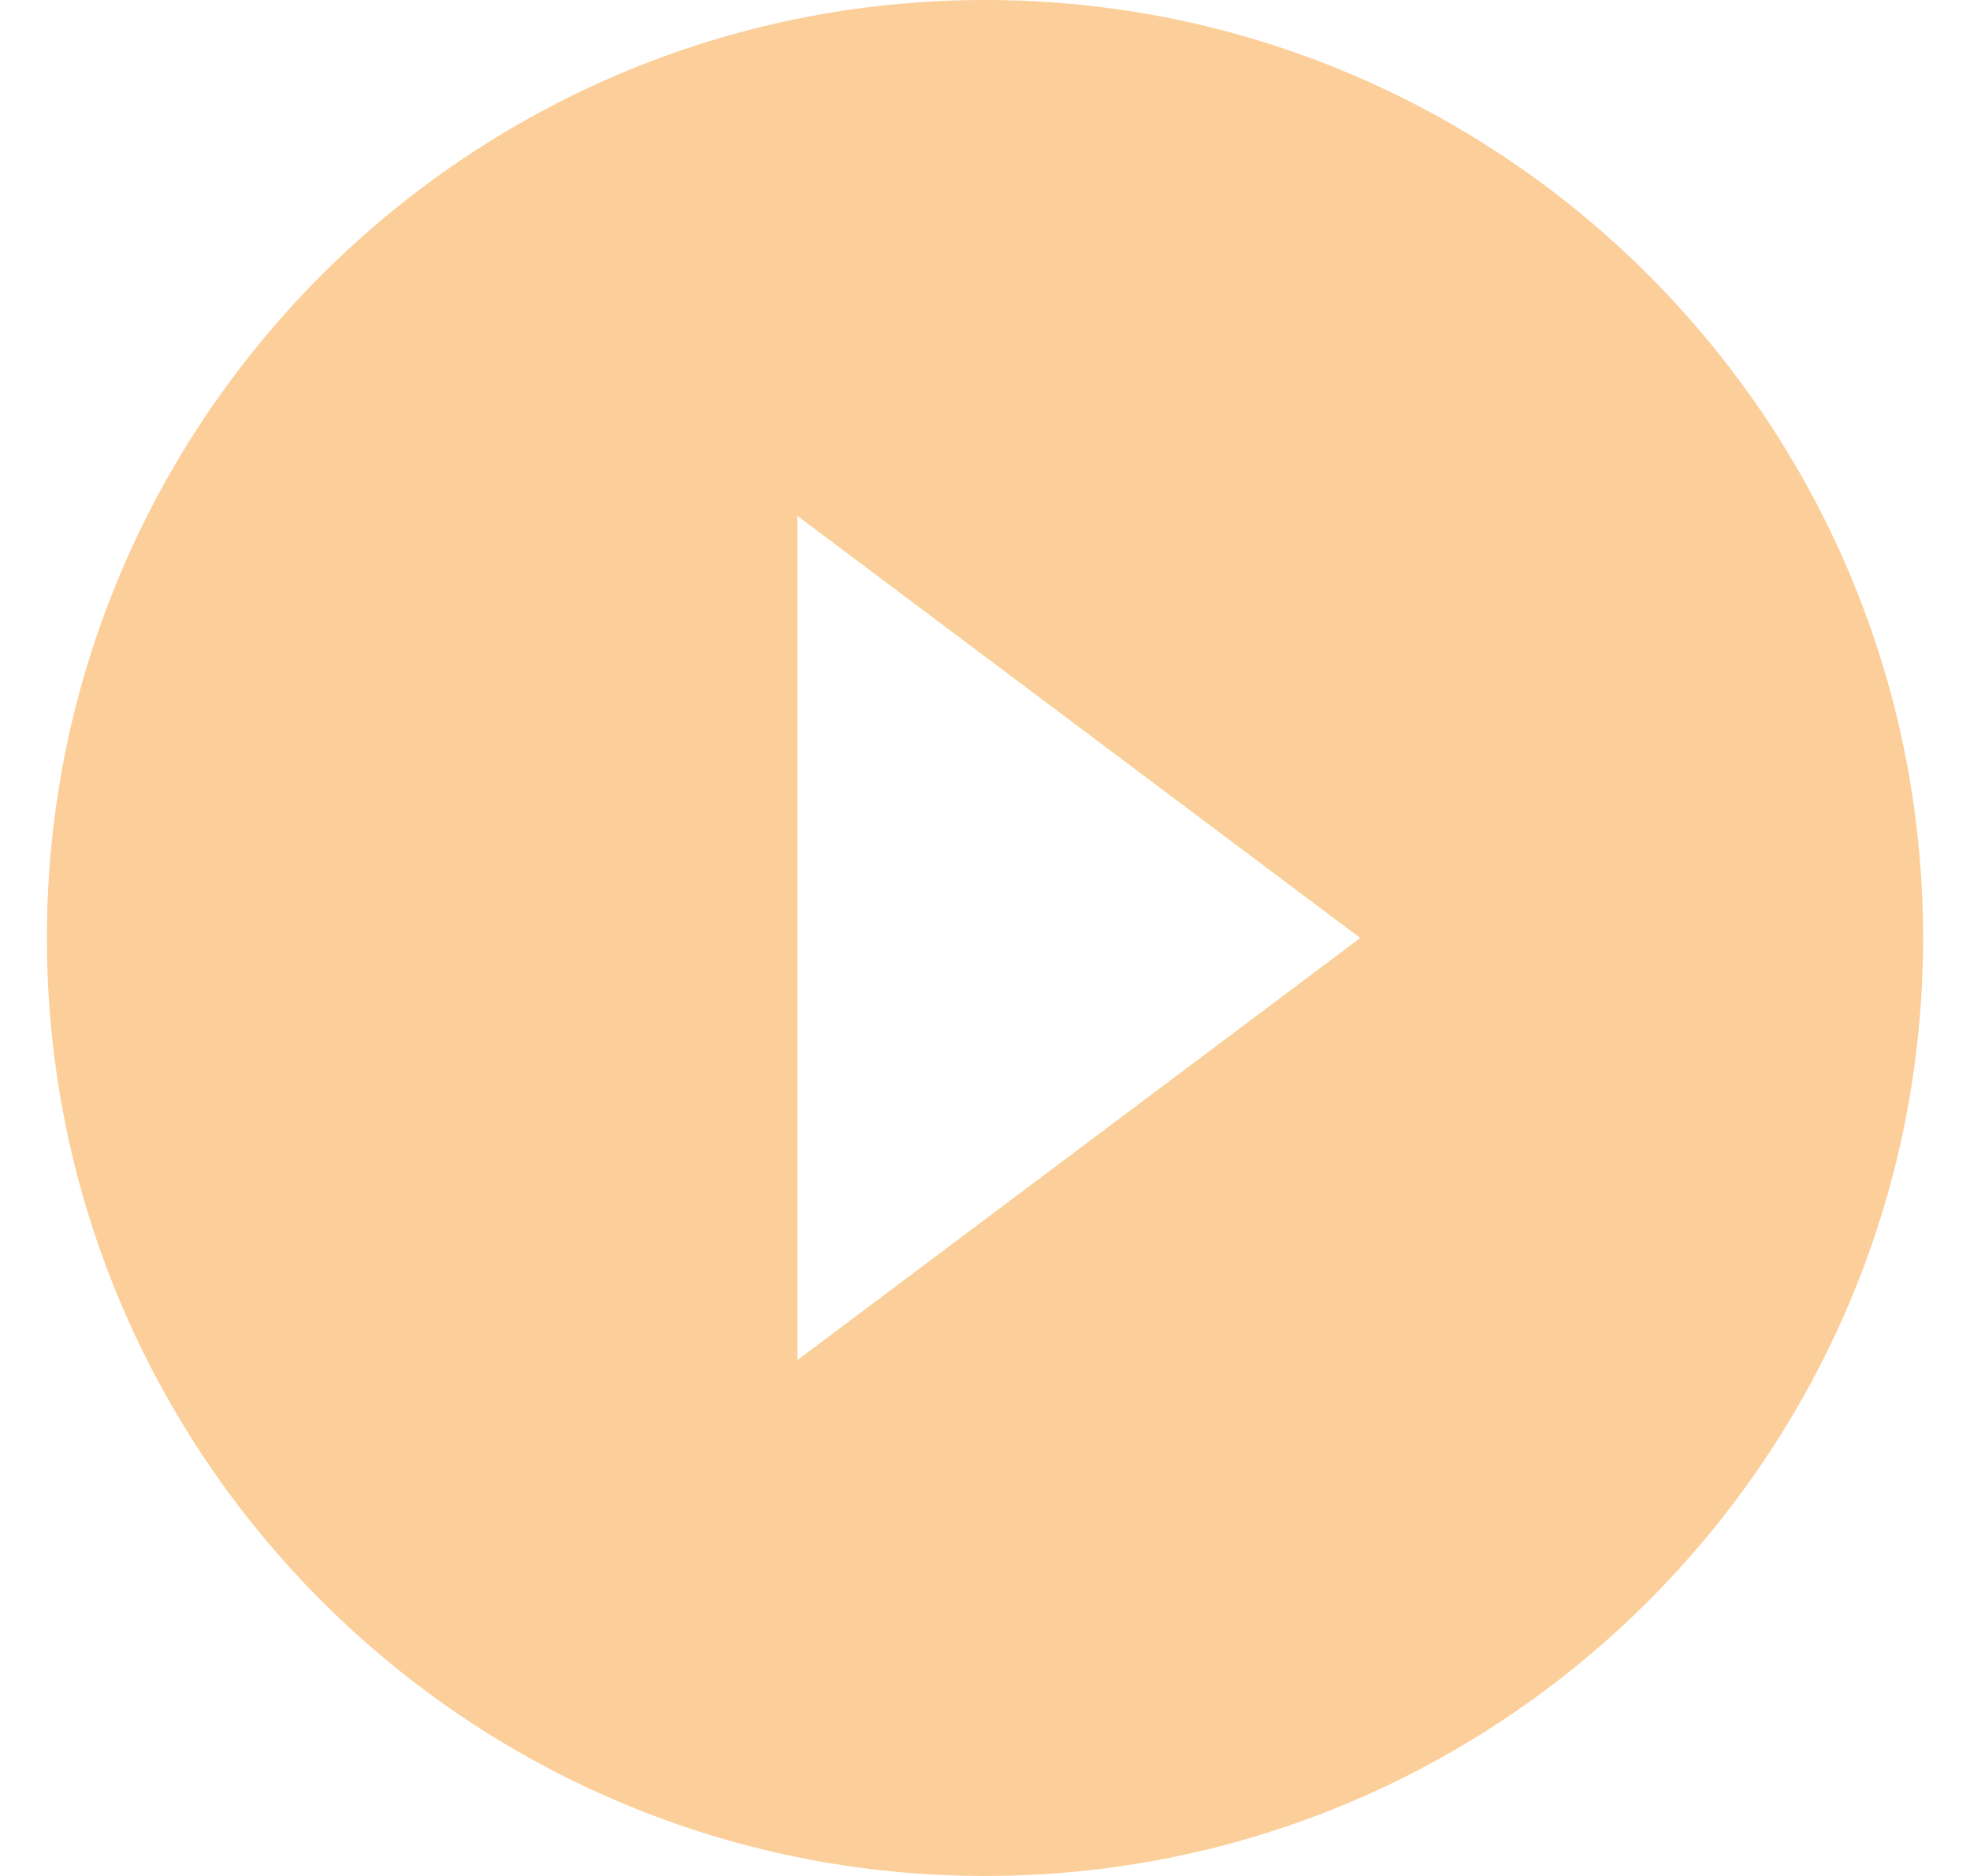 <svg width="21" height="20" fill="none" xmlns="http://www.w3.org/2000/svg"><path d="M10.5 0C4.98 0 .5 4.48.5 10s4.48 10 10 10 10-4.48 10-10-4.48-10-10-10zm-2 14.5v-9l6 4.5-6 4.5z" fill="#FCCE99"/></svg>